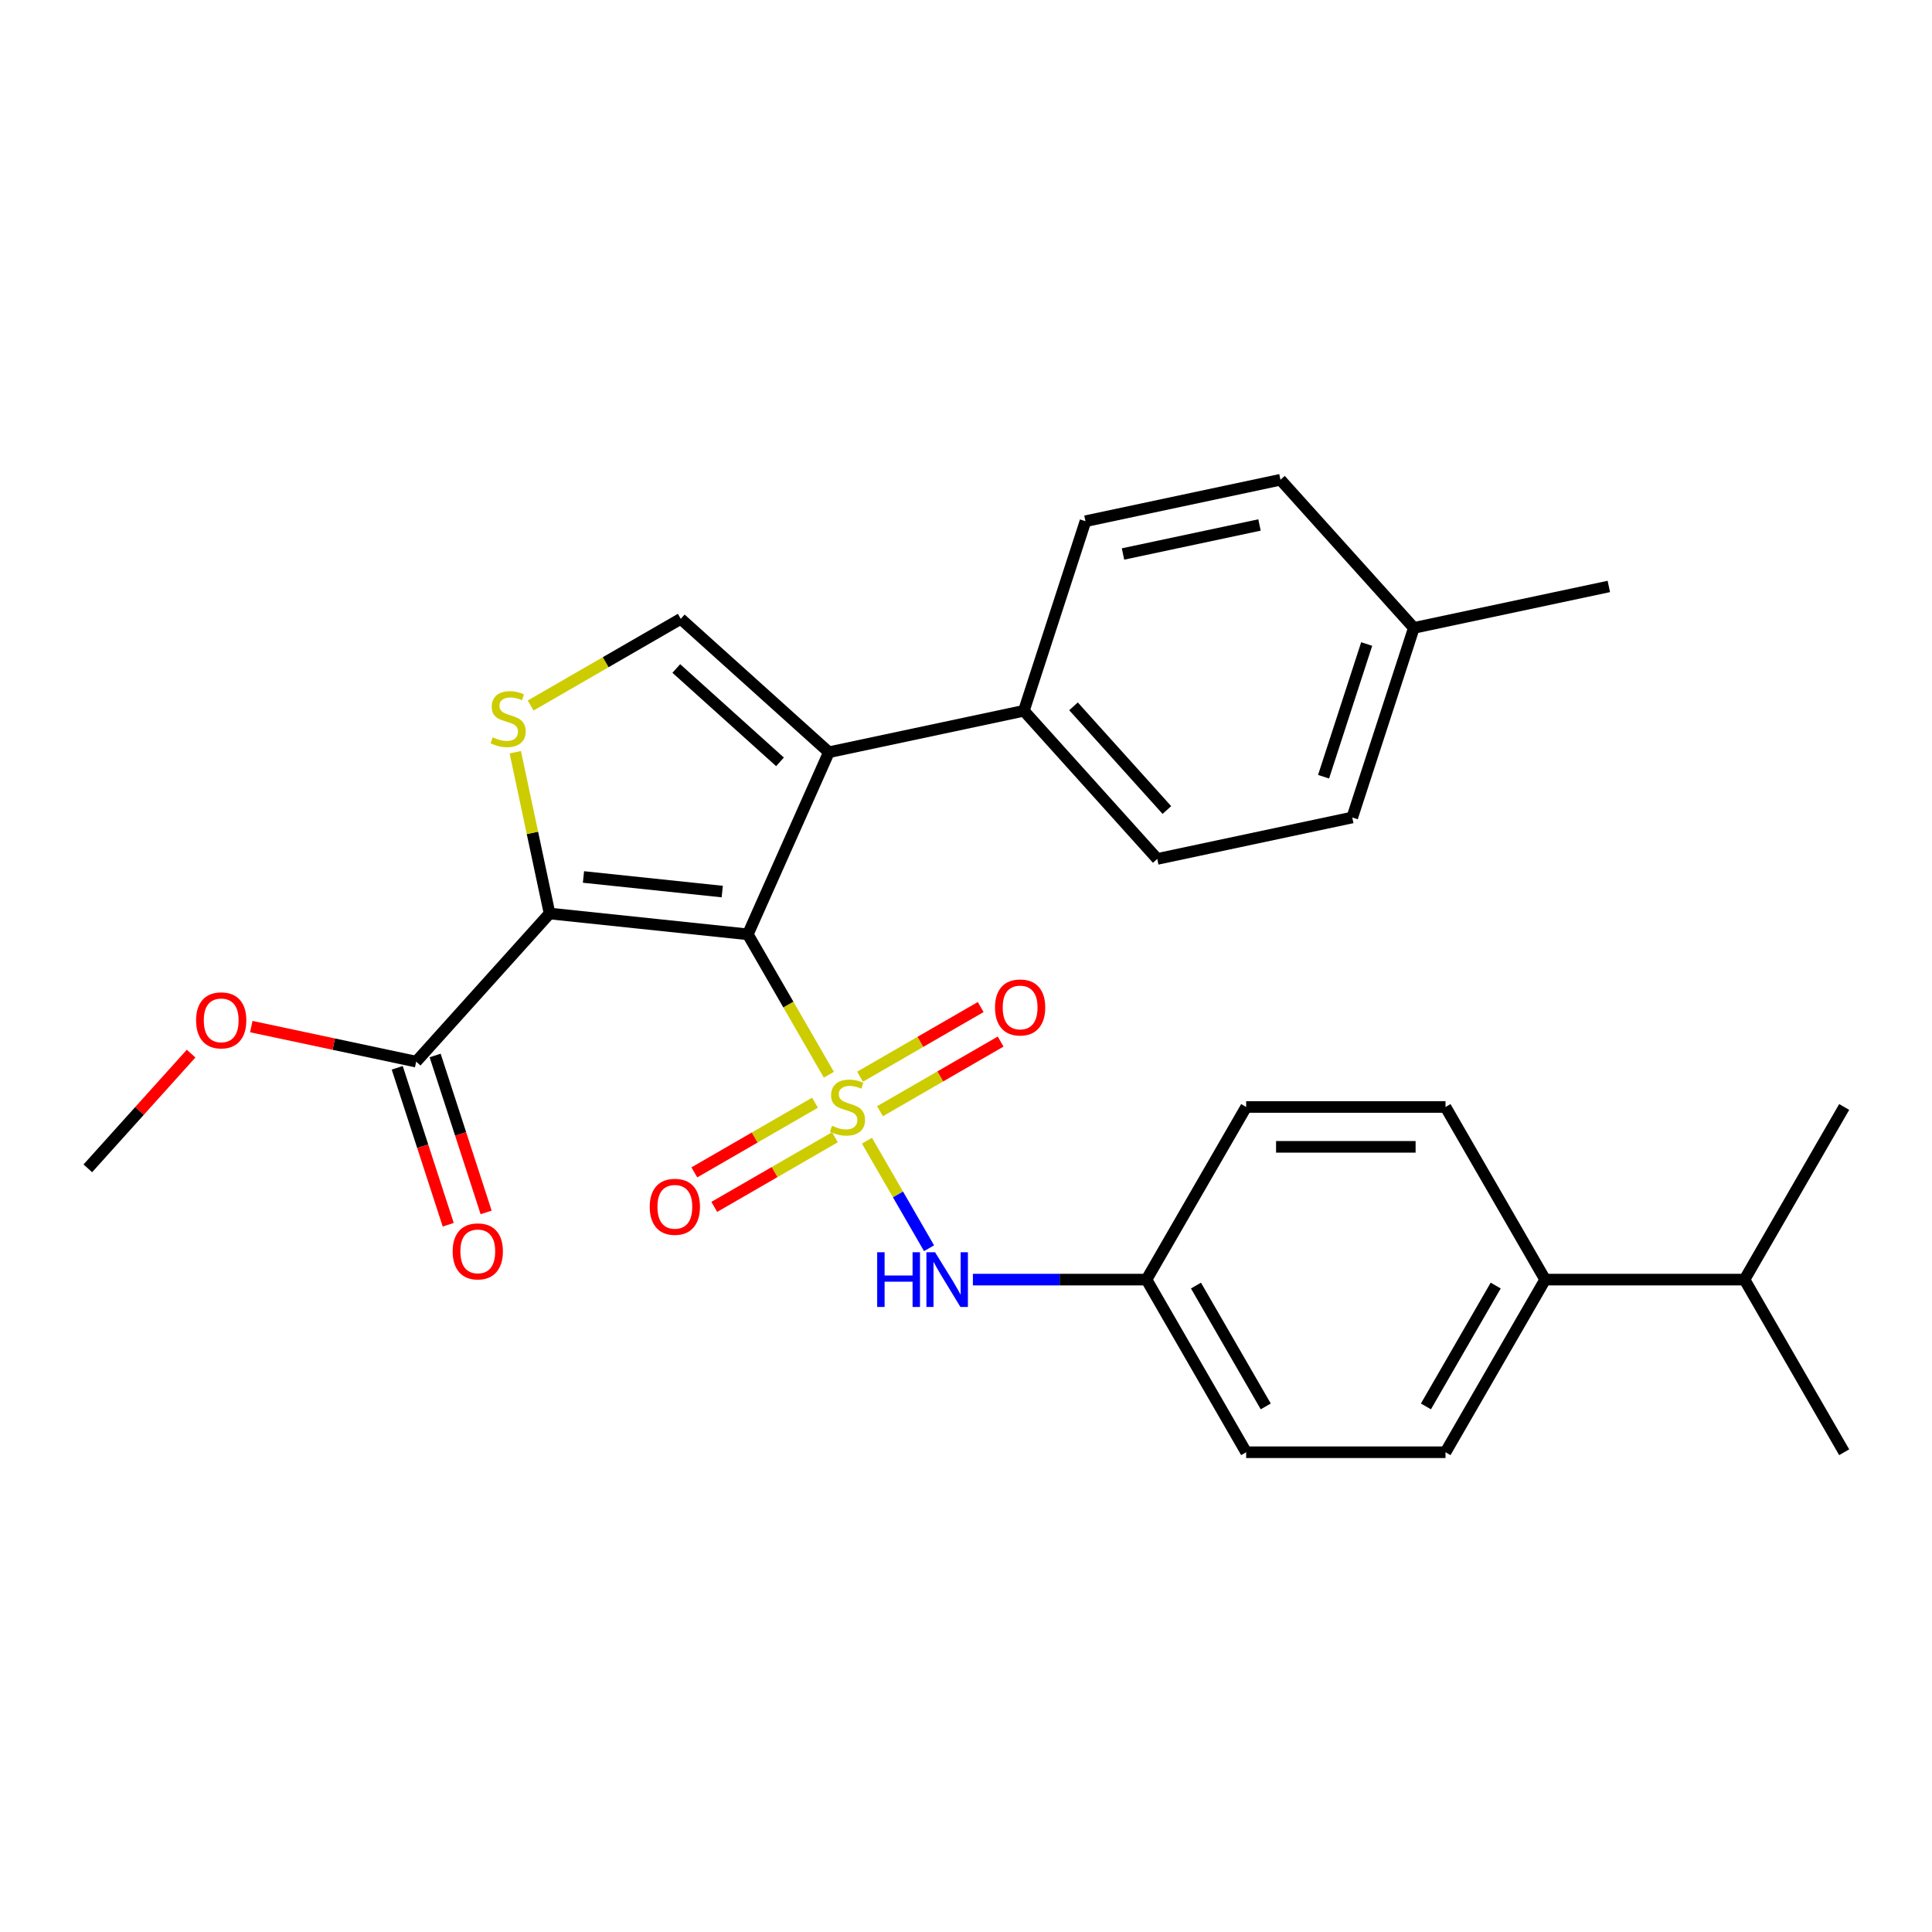 <?xml version='1.0' encoding='iso-8859-1'?>
<svg version='1.1' baseProfile='full'
              xmlns='http://www.w3.org/2000/svg'
                      xmlns:rdkit='http://www.rdkit.org/xml'
                      xmlns:xlink='http://www.w3.org/1999/xlink'
                  xml:space='preserve'
width='1000px' height='1000px' viewBox='0 0 1000 1000'>
<!-- END OF HEADER -->
<rect style='opacity:1.0;fill:#FFFFFF;stroke:none' width='1000' height='1000' x='0' y='0'> </rect>
<path class='bond-0' d='M 429.016,556.268 L 408.042,519.94' style='fill:none;fill-rule:evenodd;stroke:#CCCC00;stroke-width:6px;stroke-linecap:butt;stroke-linejoin:miter;stroke-opacity:1' />
<path class='bond-0' d='M 408.042,519.94 L 387.069,483.613' style='fill:none;fill-rule:evenodd;stroke:#000000;stroke-width:6px;stroke-linecap:butt;stroke-linejoin:miter;stroke-opacity:1' />
<path class='bond-5' d='M 448.738,590.427 L 464.805,618.256' style='fill:none;fill-rule:evenodd;stroke:#CCCC00;stroke-width:6px;stroke-linecap:butt;stroke-linejoin:miter;stroke-opacity:1' />
<path class='bond-5' d='M 464.805,618.256 L 480.873,646.086' style='fill:none;fill-rule:evenodd;stroke:#0000FF;stroke-width:6px;stroke-linecap:butt;stroke-linejoin:miter;stroke-opacity:1' />
<path class='bond-7' d='M 455.476,575.171 L 486.702,557.143' style='fill:none;fill-rule:evenodd;stroke:#CCCC00;stroke-width:6px;stroke-linecap:butt;stroke-linejoin:miter;stroke-opacity:1' />
<path class='bond-7' d='M 486.702,557.143 L 517.928,539.114' style='fill:none;fill-rule:evenodd;stroke:#FF0000;stroke-width:6px;stroke-linecap:butt;stroke-linejoin:miter;stroke-opacity:1' />
<path class='bond-7' d='M 445.158,557.3 L 476.384,539.272' style='fill:none;fill-rule:evenodd;stroke:#CCCC00;stroke-width:6px;stroke-linecap:butt;stroke-linejoin:miter;stroke-opacity:1' />
<path class='bond-7' d='M 476.384,539.272 L 507.61,521.243' style='fill:none;fill-rule:evenodd;stroke:#FF0000;stroke-width:6px;stroke-linecap:butt;stroke-linejoin:miter;stroke-opacity:1' />
<path class='bond-8' d='M 421.839,570.763 L 390.613,588.792' style='fill:none;fill-rule:evenodd;stroke:#CCCC00;stroke-width:6px;stroke-linecap:butt;stroke-linejoin:miter;stroke-opacity:1' />
<path class='bond-8' d='M 390.613,588.792 L 359.387,606.82' style='fill:none;fill-rule:evenodd;stroke:#FF0000;stroke-width:6px;stroke-linecap:butt;stroke-linejoin:miter;stroke-opacity:1' />
<path class='bond-8' d='M 432.157,588.634 L 400.931,606.663' style='fill:none;fill-rule:evenodd;stroke:#CCCC00;stroke-width:6px;stroke-linecap:butt;stroke-linejoin:miter;stroke-opacity:1' />
<path class='bond-8' d='M 400.931,606.663 L 369.705,624.691' style='fill:none;fill-rule:evenodd;stroke:#FF0000;stroke-width:6px;stroke-linecap:butt;stroke-linejoin:miter;stroke-opacity:1' />
<path class='bond-1' d='M 387.069,483.613 L 284.456,472.828' style='fill:none;fill-rule:evenodd;stroke:#000000;stroke-width:6px;stroke-linecap:butt;stroke-linejoin:miter;stroke-opacity:1' />
<path class='bond-1' d='M 373.834,461.473 L 302.005,453.923' style='fill:none;fill-rule:evenodd;stroke:#000000;stroke-width:6px;stroke-linecap:butt;stroke-linejoin:miter;stroke-opacity:1' />
<path class='bond-2' d='M 387.069,483.613 L 429.035,389.355' style='fill:none;fill-rule:evenodd;stroke:#000000;stroke-width:6px;stroke-linecap:butt;stroke-linejoin:miter;stroke-opacity:1' />
<path class='bond-3' d='M 284.456,472.828 L 275.586,431.096' style='fill:none;fill-rule:evenodd;stroke:#000000;stroke-width:6px;stroke-linecap:butt;stroke-linejoin:miter;stroke-opacity:1' />
<path class='bond-3' d='M 275.586,431.096 L 266.715,389.364' style='fill:none;fill-rule:evenodd;stroke:#CCCC00;stroke-width:6px;stroke-linecap:butt;stroke-linejoin:miter;stroke-opacity:1' />
<path class='bond-6' d='M 284.456,472.828 L 215.417,549.504' style='fill:none;fill-rule:evenodd;stroke:#000000;stroke-width:6px;stroke-linecap:butt;stroke-linejoin:miter;stroke-opacity:1' />
<path class='bond-4' d='M 429.035,389.355 L 352.359,320.316' style='fill:none;fill-rule:evenodd;stroke:#000000;stroke-width:6px;stroke-linecap:butt;stroke-linejoin:miter;stroke-opacity:1' />
<path class='bond-4' d='M 403.725,394.335 L 350.052,346.007' style='fill:none;fill-rule:evenodd;stroke:#000000;stroke-width:6px;stroke-linecap:butt;stroke-linejoin:miter;stroke-opacity:1' />
<path class='bond-9' d='M 429.035,389.355 L 529.958,367.903' style='fill:none;fill-rule:evenodd;stroke:#000000;stroke-width:6px;stroke-linecap:butt;stroke-linejoin:miter;stroke-opacity:1' />
<path class='bond-28' d='M 274.664,365.173 L 313.511,342.745' style='fill:none;fill-rule:evenodd;stroke:#CCCC00;stroke-width:6px;stroke-linecap:butt;stroke-linejoin:miter;stroke-opacity:1' />
<path class='bond-28' d='M 313.511,342.745 L 352.359,320.316' style='fill:none;fill-rule:evenodd;stroke:#000000;stroke-width:6px;stroke-linecap:butt;stroke-linejoin:miter;stroke-opacity:1' />
<path class='bond-12' d='M 503.566,662.322 L 548.495,662.322' style='fill:none;fill-rule:evenodd;stroke:#0000FF;stroke-width:6px;stroke-linecap:butt;stroke-linejoin:miter;stroke-opacity:1' />
<path class='bond-12' d='M 548.495,662.322 L 593.424,662.322' style='fill:none;fill-rule:evenodd;stroke:#000000;stroke-width:6px;stroke-linecap:butt;stroke-linejoin:miter;stroke-opacity:1' />
<path class='bond-10' d='M 205.604,552.692 L 218.8,593.306' style='fill:none;fill-rule:evenodd;stroke:#000000;stroke-width:6px;stroke-linecap:butt;stroke-linejoin:miter;stroke-opacity:1' />
<path class='bond-10' d='M 218.8,593.306 L 231.997,633.92' style='fill:none;fill-rule:evenodd;stroke:#FF0000;stroke-width:6px;stroke-linecap:butt;stroke-linejoin:miter;stroke-opacity:1' />
<path class='bond-10' d='M 225.23,546.315 L 238.426,586.929' style='fill:none;fill-rule:evenodd;stroke:#000000;stroke-width:6px;stroke-linecap:butt;stroke-linejoin:miter;stroke-opacity:1' />
<path class='bond-10' d='M 238.426,586.929 L 251.622,627.544' style='fill:none;fill-rule:evenodd;stroke:#FF0000;stroke-width:6px;stroke-linecap:butt;stroke-linejoin:miter;stroke-opacity:1' />
<path class='bond-17' d='M 215.417,549.504 L 172.745,540.434' style='fill:none;fill-rule:evenodd;stroke:#000000;stroke-width:6px;stroke-linecap:butt;stroke-linejoin:miter;stroke-opacity:1' />
<path class='bond-17' d='M 172.745,540.434 L 130.073,531.363' style='fill:none;fill-rule:evenodd;stroke:#FF0000;stroke-width:6px;stroke-linecap:butt;stroke-linejoin:miter;stroke-opacity:1' />
<path class='bond-13' d='M 529.958,367.903 L 598.997,444.579' style='fill:none;fill-rule:evenodd;stroke:#000000;stroke-width:6px;stroke-linecap:butt;stroke-linejoin:miter;stroke-opacity:1' />
<path class='bond-13' d='M 555.649,365.597 L 603.976,419.27' style='fill:none;fill-rule:evenodd;stroke:#000000;stroke-width:6px;stroke-linecap:butt;stroke-linejoin:miter;stroke-opacity:1' />
<path class='bond-14' d='M 529.958,367.903 L 561.841,269.776' style='fill:none;fill-rule:evenodd;stroke:#000000;stroke-width:6px;stroke-linecap:butt;stroke-linejoin:miter;stroke-opacity:1' />
<path class='bond-11' d='M 799.779,662.322 L 748.19,751.676' style='fill:none;fill-rule:evenodd;stroke:#000000;stroke-width:6px;stroke-linecap:butt;stroke-linejoin:miter;stroke-opacity:1' />
<path class='bond-11' d='M 774.17,665.407 L 738.058,727.955' style='fill:none;fill-rule:evenodd;stroke:#000000;stroke-width:6px;stroke-linecap:butt;stroke-linejoin:miter;stroke-opacity:1' />
<path class='bond-18' d='M 799.779,662.322 L 902.957,662.322' style='fill:none;fill-rule:evenodd;stroke:#000000;stroke-width:6px;stroke-linecap:butt;stroke-linejoin:miter;stroke-opacity:1' />
<path class='bond-29' d='M 799.779,662.322 L 748.19,572.967' style='fill:none;fill-rule:evenodd;stroke:#000000;stroke-width:6px;stroke-linecap:butt;stroke-linejoin:miter;stroke-opacity:1' />
<path class='bond-19' d='M 593.424,662.322 L 645.013,572.967' style='fill:none;fill-rule:evenodd;stroke:#000000;stroke-width:6px;stroke-linecap:butt;stroke-linejoin:miter;stroke-opacity:1' />
<path class='bond-20' d='M 593.424,662.322 L 645.013,751.676' style='fill:none;fill-rule:evenodd;stroke:#000000;stroke-width:6px;stroke-linecap:butt;stroke-linejoin:miter;stroke-opacity:1' />
<path class='bond-20' d='M 619.033,665.407 L 655.145,727.955' style='fill:none;fill-rule:evenodd;stroke:#000000;stroke-width:6px;stroke-linecap:butt;stroke-linejoin:miter;stroke-opacity:1' />
<path class='bond-22' d='M 598.997,444.579 L 699.92,423.128' style='fill:none;fill-rule:evenodd;stroke:#000000;stroke-width:6px;stroke-linecap:butt;stroke-linejoin:miter;stroke-opacity:1' />
<path class='bond-21' d='M 561.841,269.776 L 662.764,248.324' style='fill:none;fill-rule:evenodd;stroke:#000000;stroke-width:6px;stroke-linecap:butt;stroke-linejoin:miter;stroke-opacity:1' />
<path class='bond-21' d='M 581.27,286.743 L 651.916,271.726' style='fill:none;fill-rule:evenodd;stroke:#000000;stroke-width:6px;stroke-linecap:butt;stroke-linejoin:miter;stroke-opacity:1' />
<path class='bond-15' d='M 748.19,751.676 L 645.013,751.676' style='fill:none;fill-rule:evenodd;stroke:#000000;stroke-width:6px;stroke-linecap:butt;stroke-linejoin:miter;stroke-opacity:1' />
<path class='bond-16' d='M 748.19,572.967 L 645.013,572.967' style='fill:none;fill-rule:evenodd;stroke:#000000;stroke-width:6px;stroke-linecap:butt;stroke-linejoin:miter;stroke-opacity:1' />
<path class='bond-16' d='M 732.714,593.603 L 660.489,593.603' style='fill:none;fill-rule:evenodd;stroke:#000000;stroke-width:6px;stroke-linecap:butt;stroke-linejoin:miter;stroke-opacity:1' />
<path class='bond-27' d='M 98.914,545.355 L 72.184,575.041' style='fill:none;fill-rule:evenodd;stroke:#FF0000;stroke-width:6px;stroke-linecap:butt;stroke-linejoin:miter;stroke-opacity:1' />
<path class='bond-27' d='M 72.184,575.041 L 45.455,604.728' style='fill:none;fill-rule:evenodd;stroke:#000000;stroke-width:6px;stroke-linecap:butt;stroke-linejoin:miter;stroke-opacity:1' />
<path class='bond-24' d='M 902.957,662.322 L 954.545,751.676' style='fill:none;fill-rule:evenodd;stroke:#000000;stroke-width:6px;stroke-linecap:butt;stroke-linejoin:miter;stroke-opacity:1' />
<path class='bond-25' d='M 902.957,662.322 L 954.545,572.967' style='fill:none;fill-rule:evenodd;stroke:#000000;stroke-width:6px;stroke-linecap:butt;stroke-linejoin:miter;stroke-opacity:1' />
<path class='bond-23' d='M 662.764,248.324 L 731.803,325' style='fill:none;fill-rule:evenodd;stroke:#000000;stroke-width:6px;stroke-linecap:butt;stroke-linejoin:miter;stroke-opacity:1' />
<path class='bond-30' d='M 699.92,423.128 L 731.803,325' style='fill:none;fill-rule:evenodd;stroke:#000000;stroke-width:6px;stroke-linecap:butt;stroke-linejoin:miter;stroke-opacity:1' />
<path class='bond-30' d='M 685.077,402.032 L 707.395,333.342' style='fill:none;fill-rule:evenodd;stroke:#000000;stroke-width:6px;stroke-linecap:butt;stroke-linejoin:miter;stroke-opacity:1' />
<path class='bond-26' d='M 731.803,325 L 832.726,303.548' style='fill:none;fill-rule:evenodd;stroke:#000000;stroke-width:6px;stroke-linecap:butt;stroke-linejoin:miter;stroke-opacity:1' />
<path  class='atom-0' d='M 430.657 582.687
Q 430.977 582.807, 432.297 583.367
Q 433.617 583.927, 435.057 584.287
Q 436.537 584.607, 437.977 584.607
Q 440.657 584.607, 442.217 583.327
Q 443.777 582.007, 443.777 579.727
Q 443.777 578.167, 442.977 577.207
Q 442.217 576.247, 441.017 575.727
Q 439.817 575.207, 437.817 574.607
Q 435.297 573.847, 433.777 573.127
Q 432.297 572.407, 431.217 570.887
Q 430.177 569.367, 430.177 566.807
Q 430.177 563.247, 432.577 561.047
Q 435.017 558.847, 439.817 558.847
Q 443.097 558.847, 446.817 560.407
L 445.897 563.487
Q 442.497 562.087, 439.937 562.087
Q 437.177 562.087, 435.657 563.247
Q 434.137 564.367, 434.177 566.327
Q 434.177 567.847, 434.937 568.767
Q 435.737 569.687, 436.857 570.207
Q 438.017 570.727, 439.937 571.327
Q 442.497 572.127, 444.017 572.927
Q 445.537 573.727, 446.617 575.367
Q 447.737 576.967, 447.737 579.727
Q 447.737 583.647, 445.097 585.767
Q 442.497 587.847, 438.137 587.847
Q 435.617 587.847, 433.697 587.287
Q 431.817 586.767, 429.577 585.847
L 430.657 582.687
' fill='#CCCC00'/>
<path  class='atom-4' d='M 255.004 381.625
Q 255.324 381.745, 256.644 382.305
Q 257.964 382.865, 259.404 383.225
Q 260.884 383.545, 262.324 383.545
Q 265.004 383.545, 266.564 382.265
Q 268.124 380.945, 268.124 378.665
Q 268.124 377.105, 267.324 376.145
Q 266.564 375.185, 265.364 374.665
Q 264.164 374.145, 262.164 373.545
Q 259.644 372.785, 258.124 372.065
Q 256.644 371.345, 255.564 369.825
Q 254.524 368.305, 254.524 365.745
Q 254.524 362.185, 256.924 359.985
Q 259.364 357.785, 264.164 357.785
Q 267.444 357.785, 271.164 359.345
L 270.244 362.425
Q 266.844 361.025, 264.284 361.025
Q 261.524 361.025, 260.004 362.185
Q 258.484 363.305, 258.524 365.265
Q 258.524 366.785, 259.284 367.705
Q 260.084 368.625, 261.204 369.145
Q 262.364 369.665, 264.284 370.265
Q 266.844 371.065, 268.364 371.865
Q 269.884 372.665, 270.964 374.305
Q 272.084 375.905, 272.084 378.665
Q 272.084 382.585, 269.444 384.705
Q 266.844 386.785, 262.484 386.785
Q 259.964 386.785, 258.044 386.225
Q 256.164 385.705, 253.924 384.785
L 255.004 381.625
' fill='#CCCC00'/>
<path  class='atom-6' d='M 454.026 648.162
L 457.866 648.162
L 457.866 660.202
L 472.346 660.202
L 472.346 648.162
L 476.186 648.162
L 476.186 676.482
L 472.346 676.482
L 472.346 663.402
L 457.866 663.402
L 457.866 676.482
L 454.026 676.482
L 454.026 648.162
' fill='#0000FF'/>
<path  class='atom-6' d='M 483.986 648.162
L 493.266 663.162
Q 494.186 664.642, 495.666 667.322
Q 497.146 670.002, 497.226 670.162
L 497.226 648.162
L 500.986 648.162
L 500.986 676.482
L 497.106 676.482
L 487.146 660.082
Q 485.986 658.162, 484.746 655.962
Q 483.546 653.762, 483.186 653.082
L 483.186 676.482
L 479.506 676.482
L 479.506 648.162
L 483.986 648.162
' fill='#0000FF'/>
<path  class='atom-8' d='M 515.012 521.458
Q 515.012 514.658, 518.372 510.858
Q 521.732 507.058, 528.012 507.058
Q 534.292 507.058, 537.652 510.858
Q 541.012 514.658, 541.012 521.458
Q 541.012 528.338, 537.612 532.258
Q 534.212 536.138, 528.012 536.138
Q 521.772 536.138, 518.372 532.258
Q 515.012 528.378, 515.012 521.458
M 528.012 532.938
Q 532.332 532.938, 534.652 530.058
Q 537.012 527.138, 537.012 521.458
Q 537.012 515.898, 534.652 513.098
Q 532.332 510.258, 528.012 510.258
Q 523.692 510.258, 521.332 513.058
Q 519.012 515.858, 519.012 521.458
Q 519.012 527.178, 521.332 530.058
Q 523.692 532.938, 528.012 532.938
' fill='#FF0000'/>
<path  class='atom-9' d='M 336.303 624.636
Q 336.303 617.836, 339.663 614.036
Q 343.023 610.236, 349.303 610.236
Q 355.583 610.236, 358.943 614.036
Q 362.303 617.836, 362.303 624.636
Q 362.303 631.516, 358.903 635.436
Q 355.503 639.316, 349.303 639.316
Q 343.063 639.316, 339.663 635.436
Q 336.303 631.556, 336.303 624.636
M 349.303 636.116
Q 353.623 636.116, 355.943 633.236
Q 358.303 630.316, 358.303 624.636
Q 358.303 619.076, 355.943 616.276
Q 353.623 613.436, 349.303 613.436
Q 344.983 613.436, 342.623 616.236
Q 340.303 619.036, 340.303 624.636
Q 340.303 630.356, 342.623 633.236
Q 344.983 636.116, 349.303 636.116
' fill='#FF0000'/>
<path  class='atom-11' d='M 234.3 647.711
Q 234.3 640.911, 237.66 637.111
Q 241.02 633.311, 247.3 633.311
Q 253.58 633.311, 256.94 637.111
Q 260.3 640.911, 260.3 647.711
Q 260.3 654.591, 256.9 658.511
Q 253.5 662.391, 247.3 662.391
Q 241.06 662.391, 237.66 658.511
Q 234.3 654.631, 234.3 647.711
M 247.3 659.191
Q 251.62 659.191, 253.94 656.311
Q 256.3 653.391, 256.3 647.711
Q 256.3 642.151, 253.94 639.351
Q 251.62 636.511, 247.3 636.511
Q 242.98 636.511, 240.62 639.311
Q 238.3 642.111, 238.3 647.711
Q 238.3 653.431, 240.62 656.311
Q 242.98 659.191, 247.3 659.191
' fill='#FF0000'/>
<path  class='atom-18' d='M 101.494 528.132
Q 101.494 521.332, 104.854 517.532
Q 108.214 513.732, 114.494 513.732
Q 120.774 513.732, 124.134 517.532
Q 127.494 521.332, 127.494 528.132
Q 127.494 535.012, 124.094 538.932
Q 120.694 542.812, 114.494 542.812
Q 108.254 542.812, 104.854 538.932
Q 101.494 535.052, 101.494 528.132
M 114.494 539.612
Q 118.814 539.612, 121.134 536.732
Q 123.494 533.812, 123.494 528.132
Q 123.494 522.572, 121.134 519.772
Q 118.814 516.932, 114.494 516.932
Q 110.174 516.932, 107.814 519.732
Q 105.494 522.532, 105.494 528.132
Q 105.494 533.852, 107.814 536.732
Q 110.174 539.612, 114.494 539.612
' fill='#FF0000'/>
</svg>
